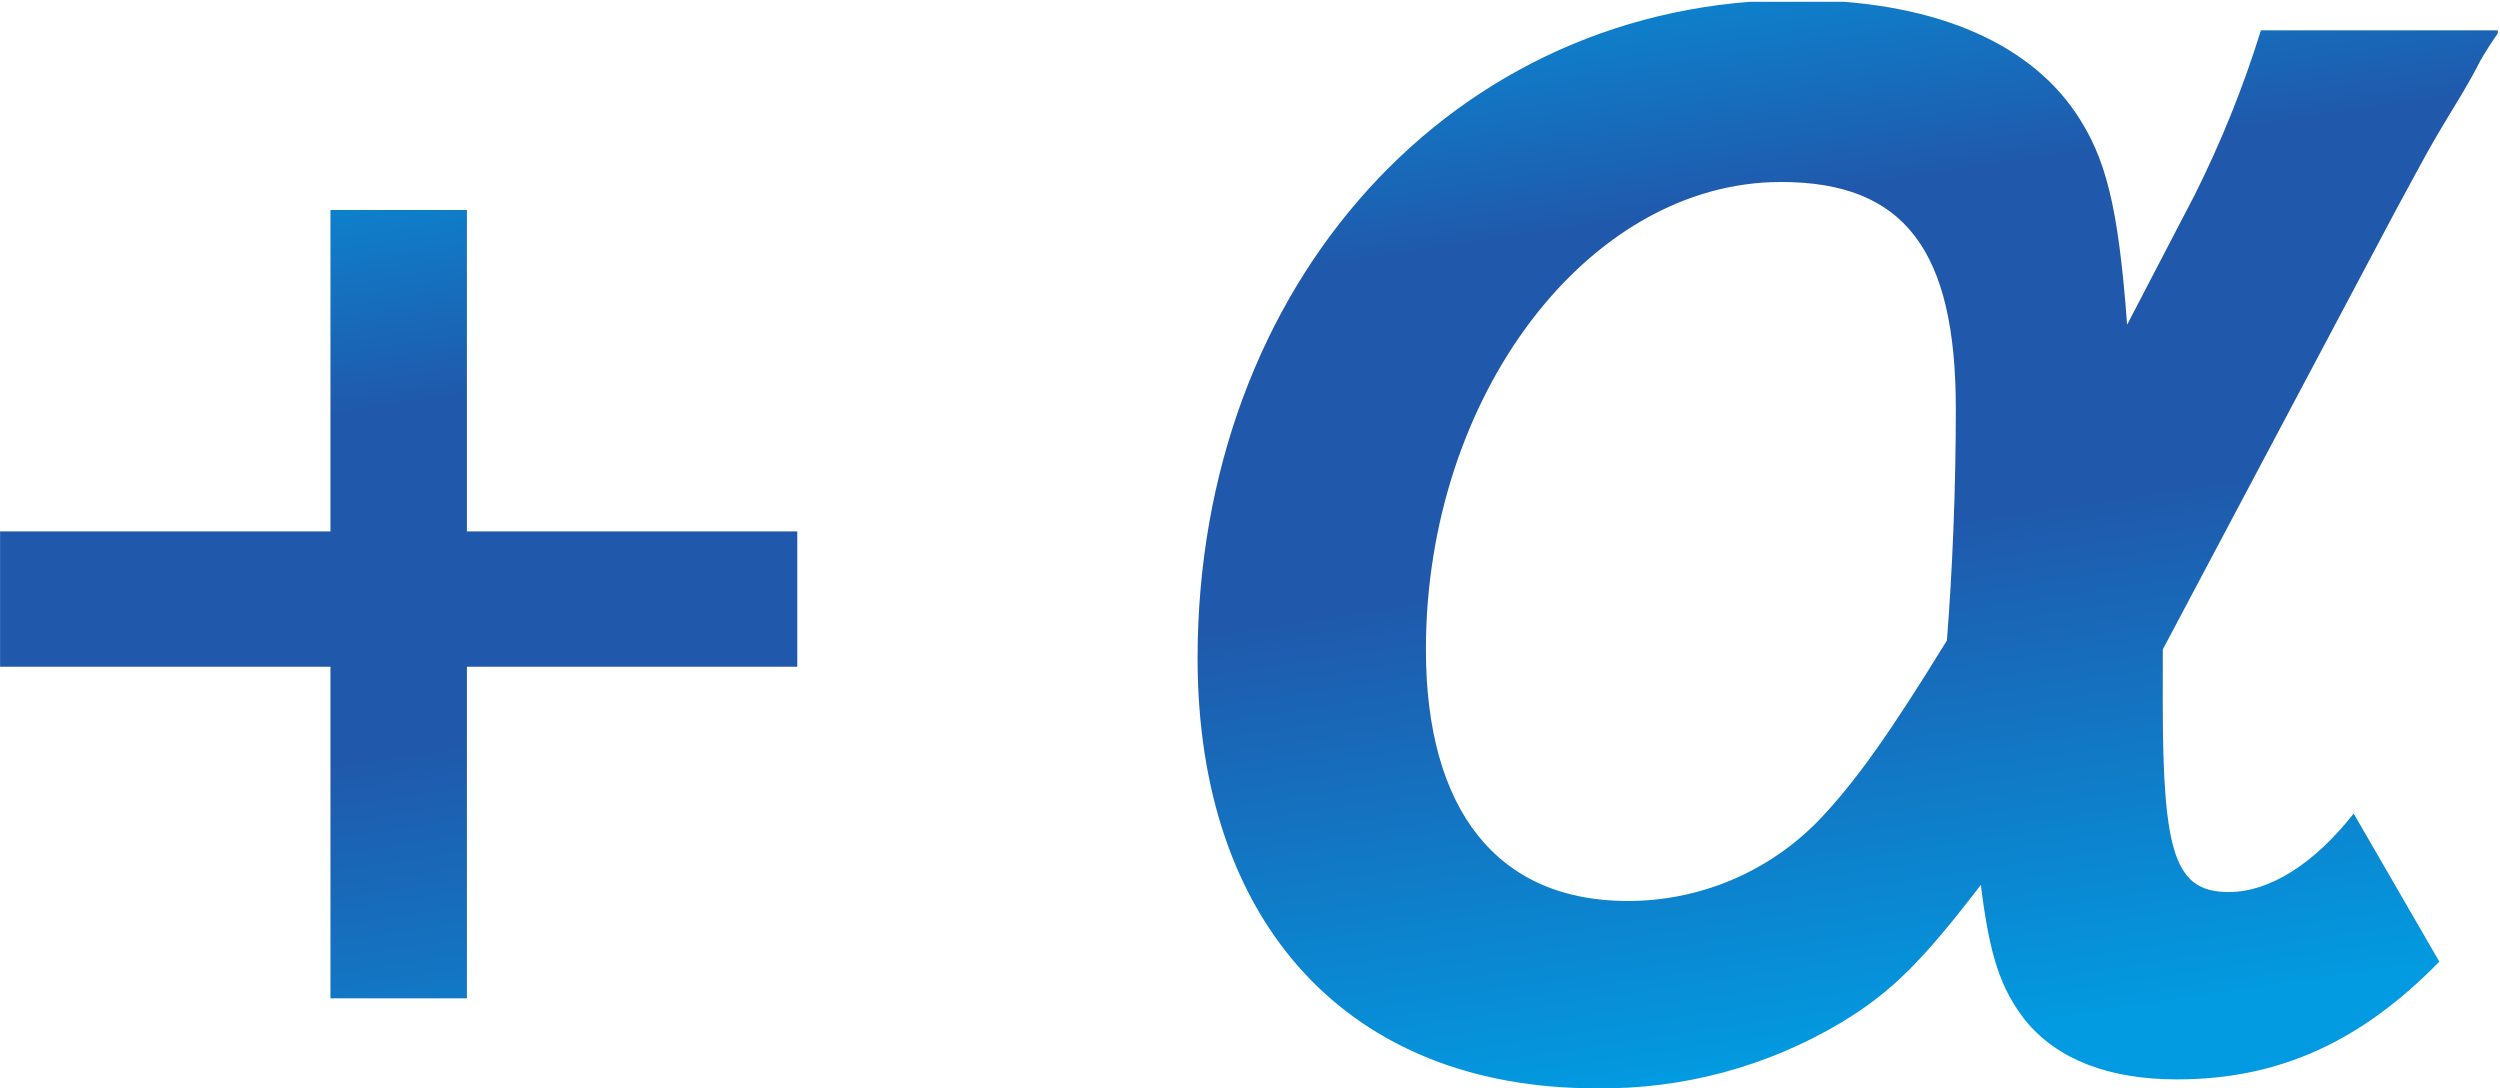 <svg xmlns="http://www.w3.org/2000/svg" width="122.588" height="53.366"><defs><linearGradient id="b" x1=".288" y1=".015" x2=".629" y2="1" gradientUnits="objectBoundingBox"><stop offset="0" stop-color="#029ae0"/><stop offset=".287" stop-color="#2058ab"/><stop offset=".566" stop-color="#2058ab"/><stop offset="1" stop-color="#029ae0"/></linearGradient><clipPath id="a"><path data-name="パス 801" d="M48.737-128.586h16.2v-6.636h-16.2v-15.761h-6.691v15.761h-16.2v6.636h16.2v16.259h6.692zm83.158-.85l11.373-21.434c1.75-3.237 1.75-3.237 2.537-4.549.525-.875 1.137-1.837 1.662-2.887a17.6 17.6 0 01.962-1.487h-11.722a53.347 53.347 0 01-3.237 8.049l-3.324 6.386c-.437-5.861-1.05-8.224-2.537-10.411-2.45-3.587-7.261-5.512-13.648-5.512-16.8 0-29.395 13.91-29.395 32.282 0 13.035 7.436 21.084 19.509 21.084a22.835 22.835 0 0012.073-3.237c2.45-1.487 3.937-2.974 6.824-6.736.437 3.5.962 5.074 2.187 6.649 1.575 1.925 4.112 2.887 7.436 2.887 4.987 0 9.011-1.837 12.86-5.774l-4.2-7.261c-1.925 2.45-4.112 3.849-6.124 3.849-2.625 0-3.237-1.837-3.237-9.273zm-10.586-.437c-2.8 4.549-4.462 6.911-6.3 8.836a13.035 13.035 0 01-9.361 3.937c-6.386 0-9.886-4.462-9.886-12.335 0-12.423 7.961-22.921 17.41-22.921 6.036 0 8.574 3.324 8.574 11.111.001 4.023-.174 8.045-.437 11.372z" transform="translate(-25.842 161.28)" fill="#249dd5"/></clipPath></defs><g data-name="マスクグループ 38" clip-path="url(#a)"><path data-name="長方形 1299" transform="translate(0 .088)" fill="url(#b)" d="M0 0h122.479v53.428H0z"/></g></svg>